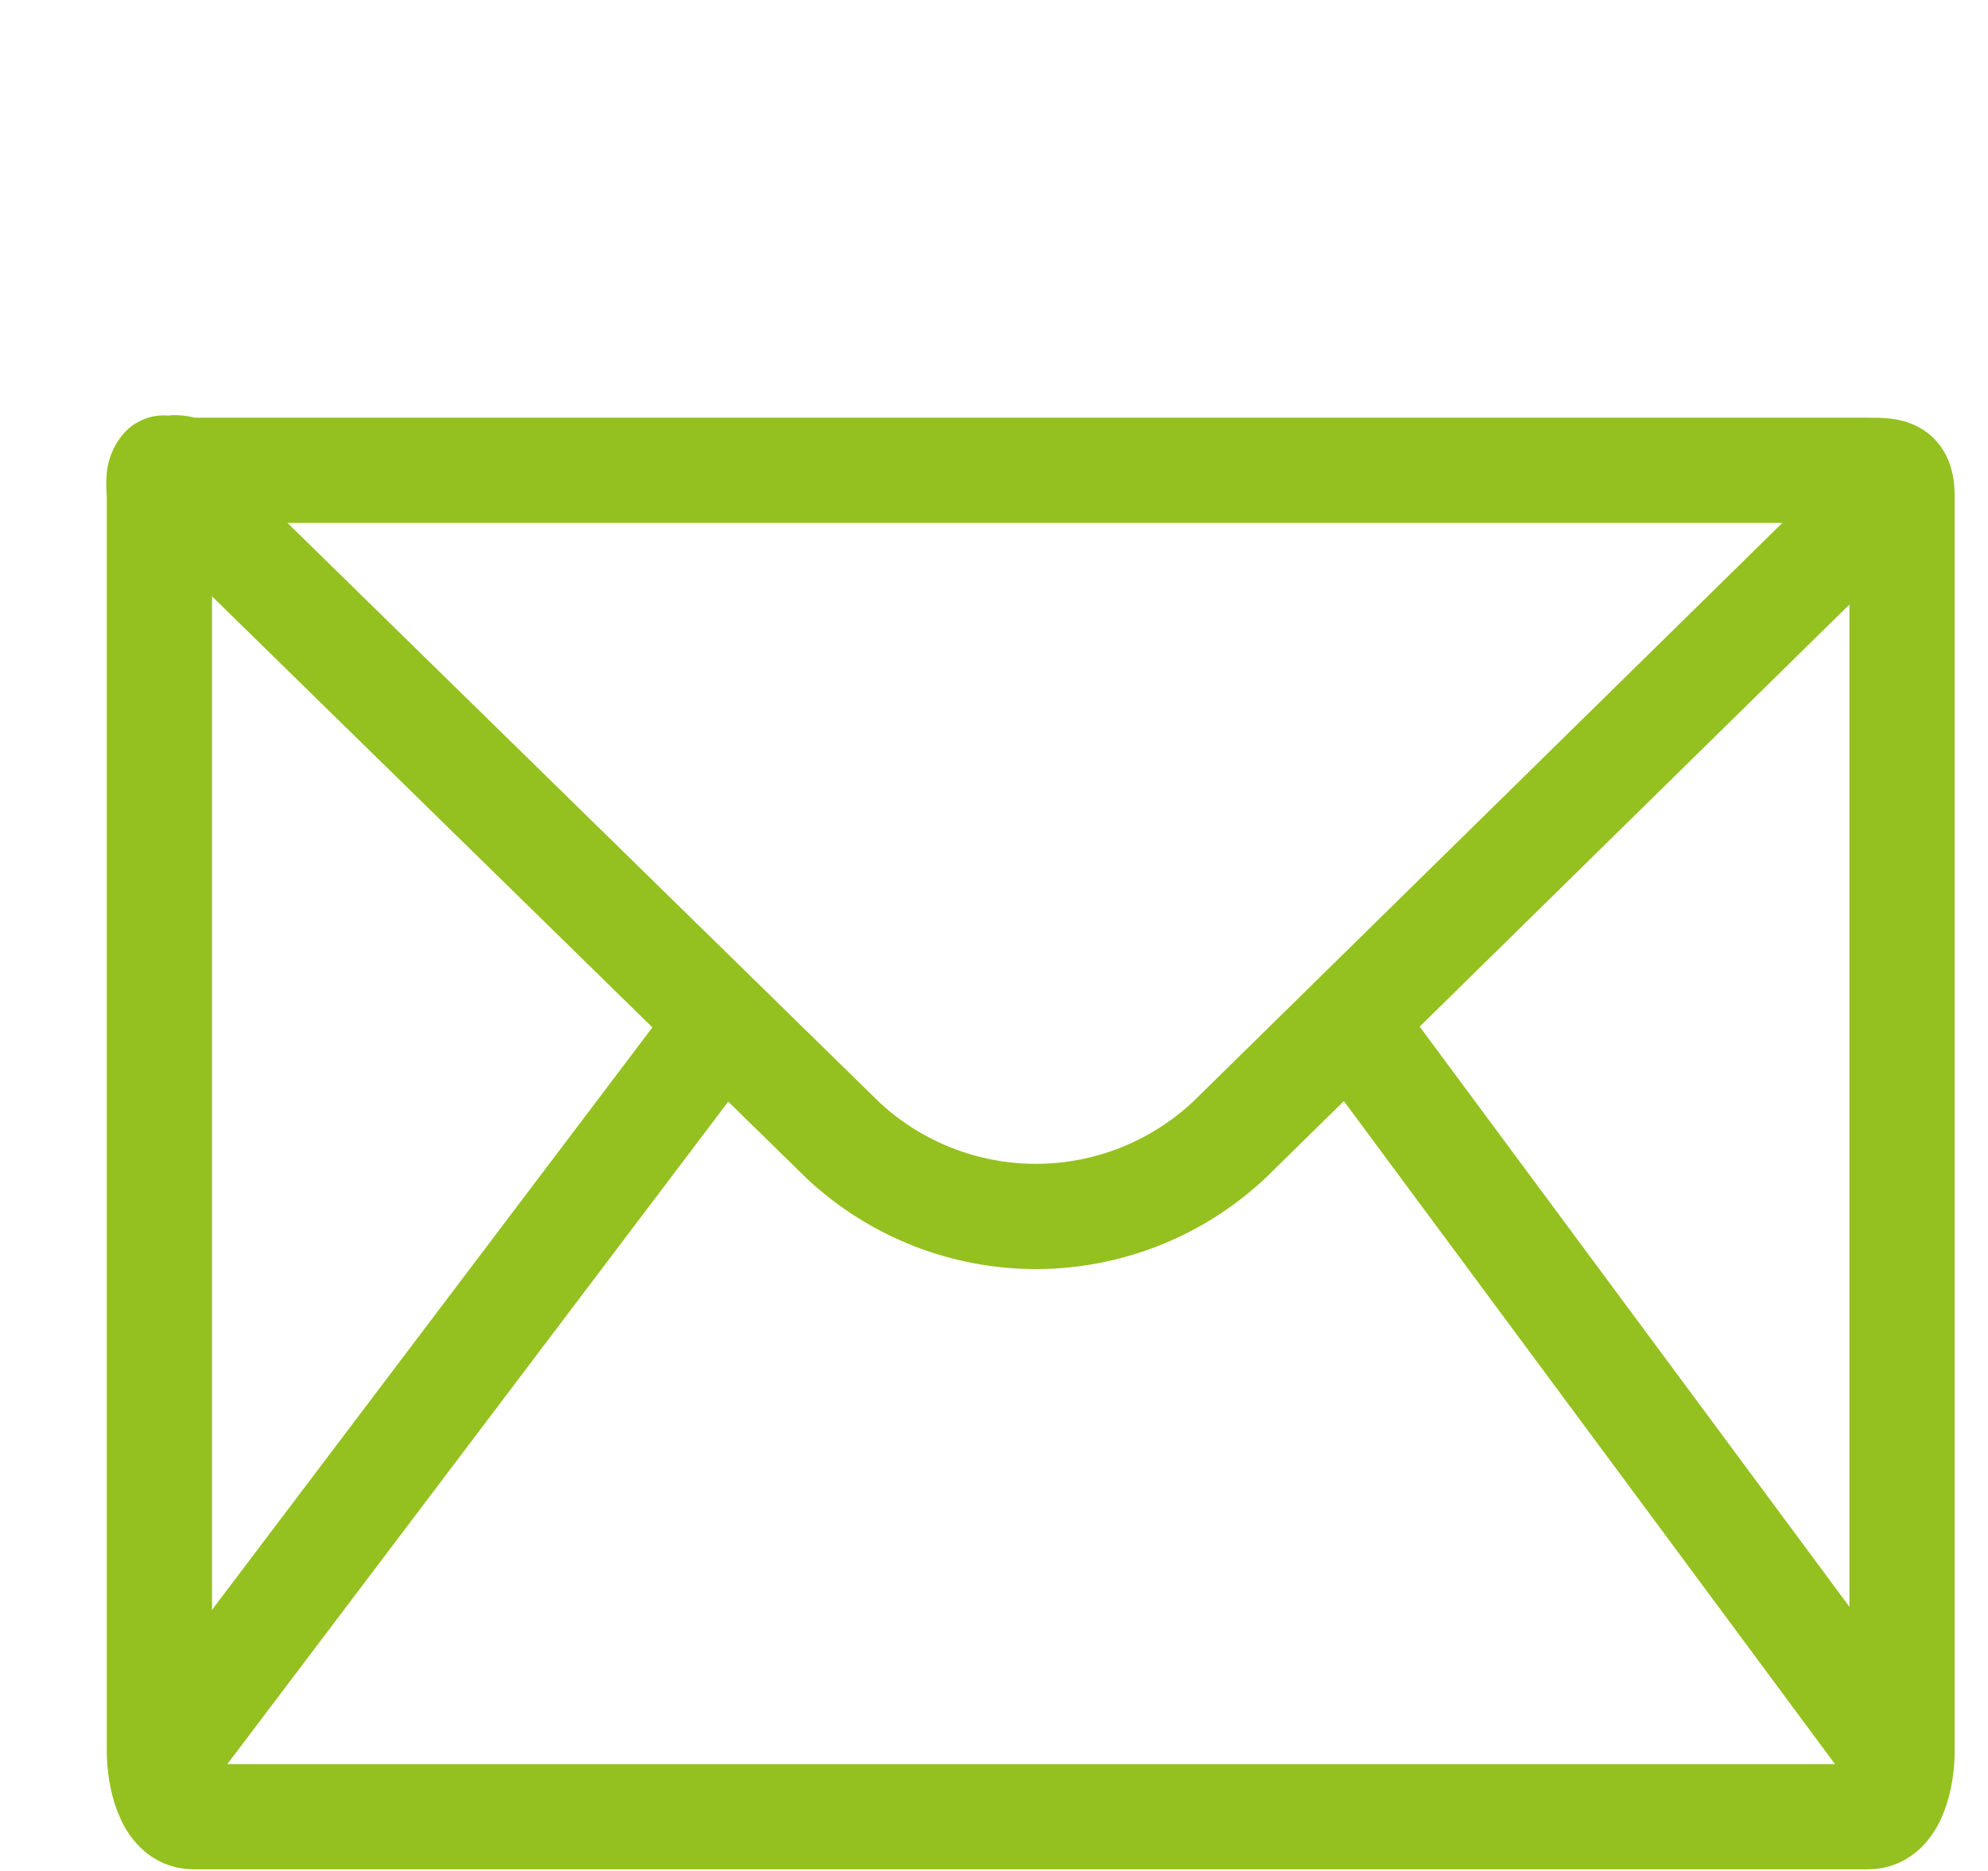 <svg width="17" height="16" viewBox="0 0 17 16" fill="none" xmlns="http://www.w3.org/2000/svg">
<path d="M15.977 15.536H1.652C1.435 15.536 1.363 15.189 1.363 14.97V4.248C1.363 4.158 1.341 4.074 1.392 4.008C1.411 3.983 1.406 4.045 1.431 4.026C1.499 3.97 1.558 4.022 1.652 4.022H15.977C16.194 4.022 16.265 4.031 16.265 4.248V14.971C16.266 15.189 16.194 15.536 15.977 15.536Z" stroke="#94C11F" stroke-width="0.9" stroke-miterlimit="10"/>
<path d="M1.34 4.007L7.212 9.755C7.662 10.174 8.254 10.405 8.868 10.403C9.482 10.4 10.072 10.164 10.518 9.742L16.315 4.048" stroke="#94C11F" stroke-width="0.9" stroke-miterlimit="10"/>
<path d="M16.315 15.172L11.545 8.732" stroke="#94C11F" stroke-width="0.9" stroke-miterlimit="10"/>
<path d="M1.315 15.172L6.184 8.732" stroke="#94C11F" stroke-width="0.9" stroke-miterlimit="10"/>
</svg>

